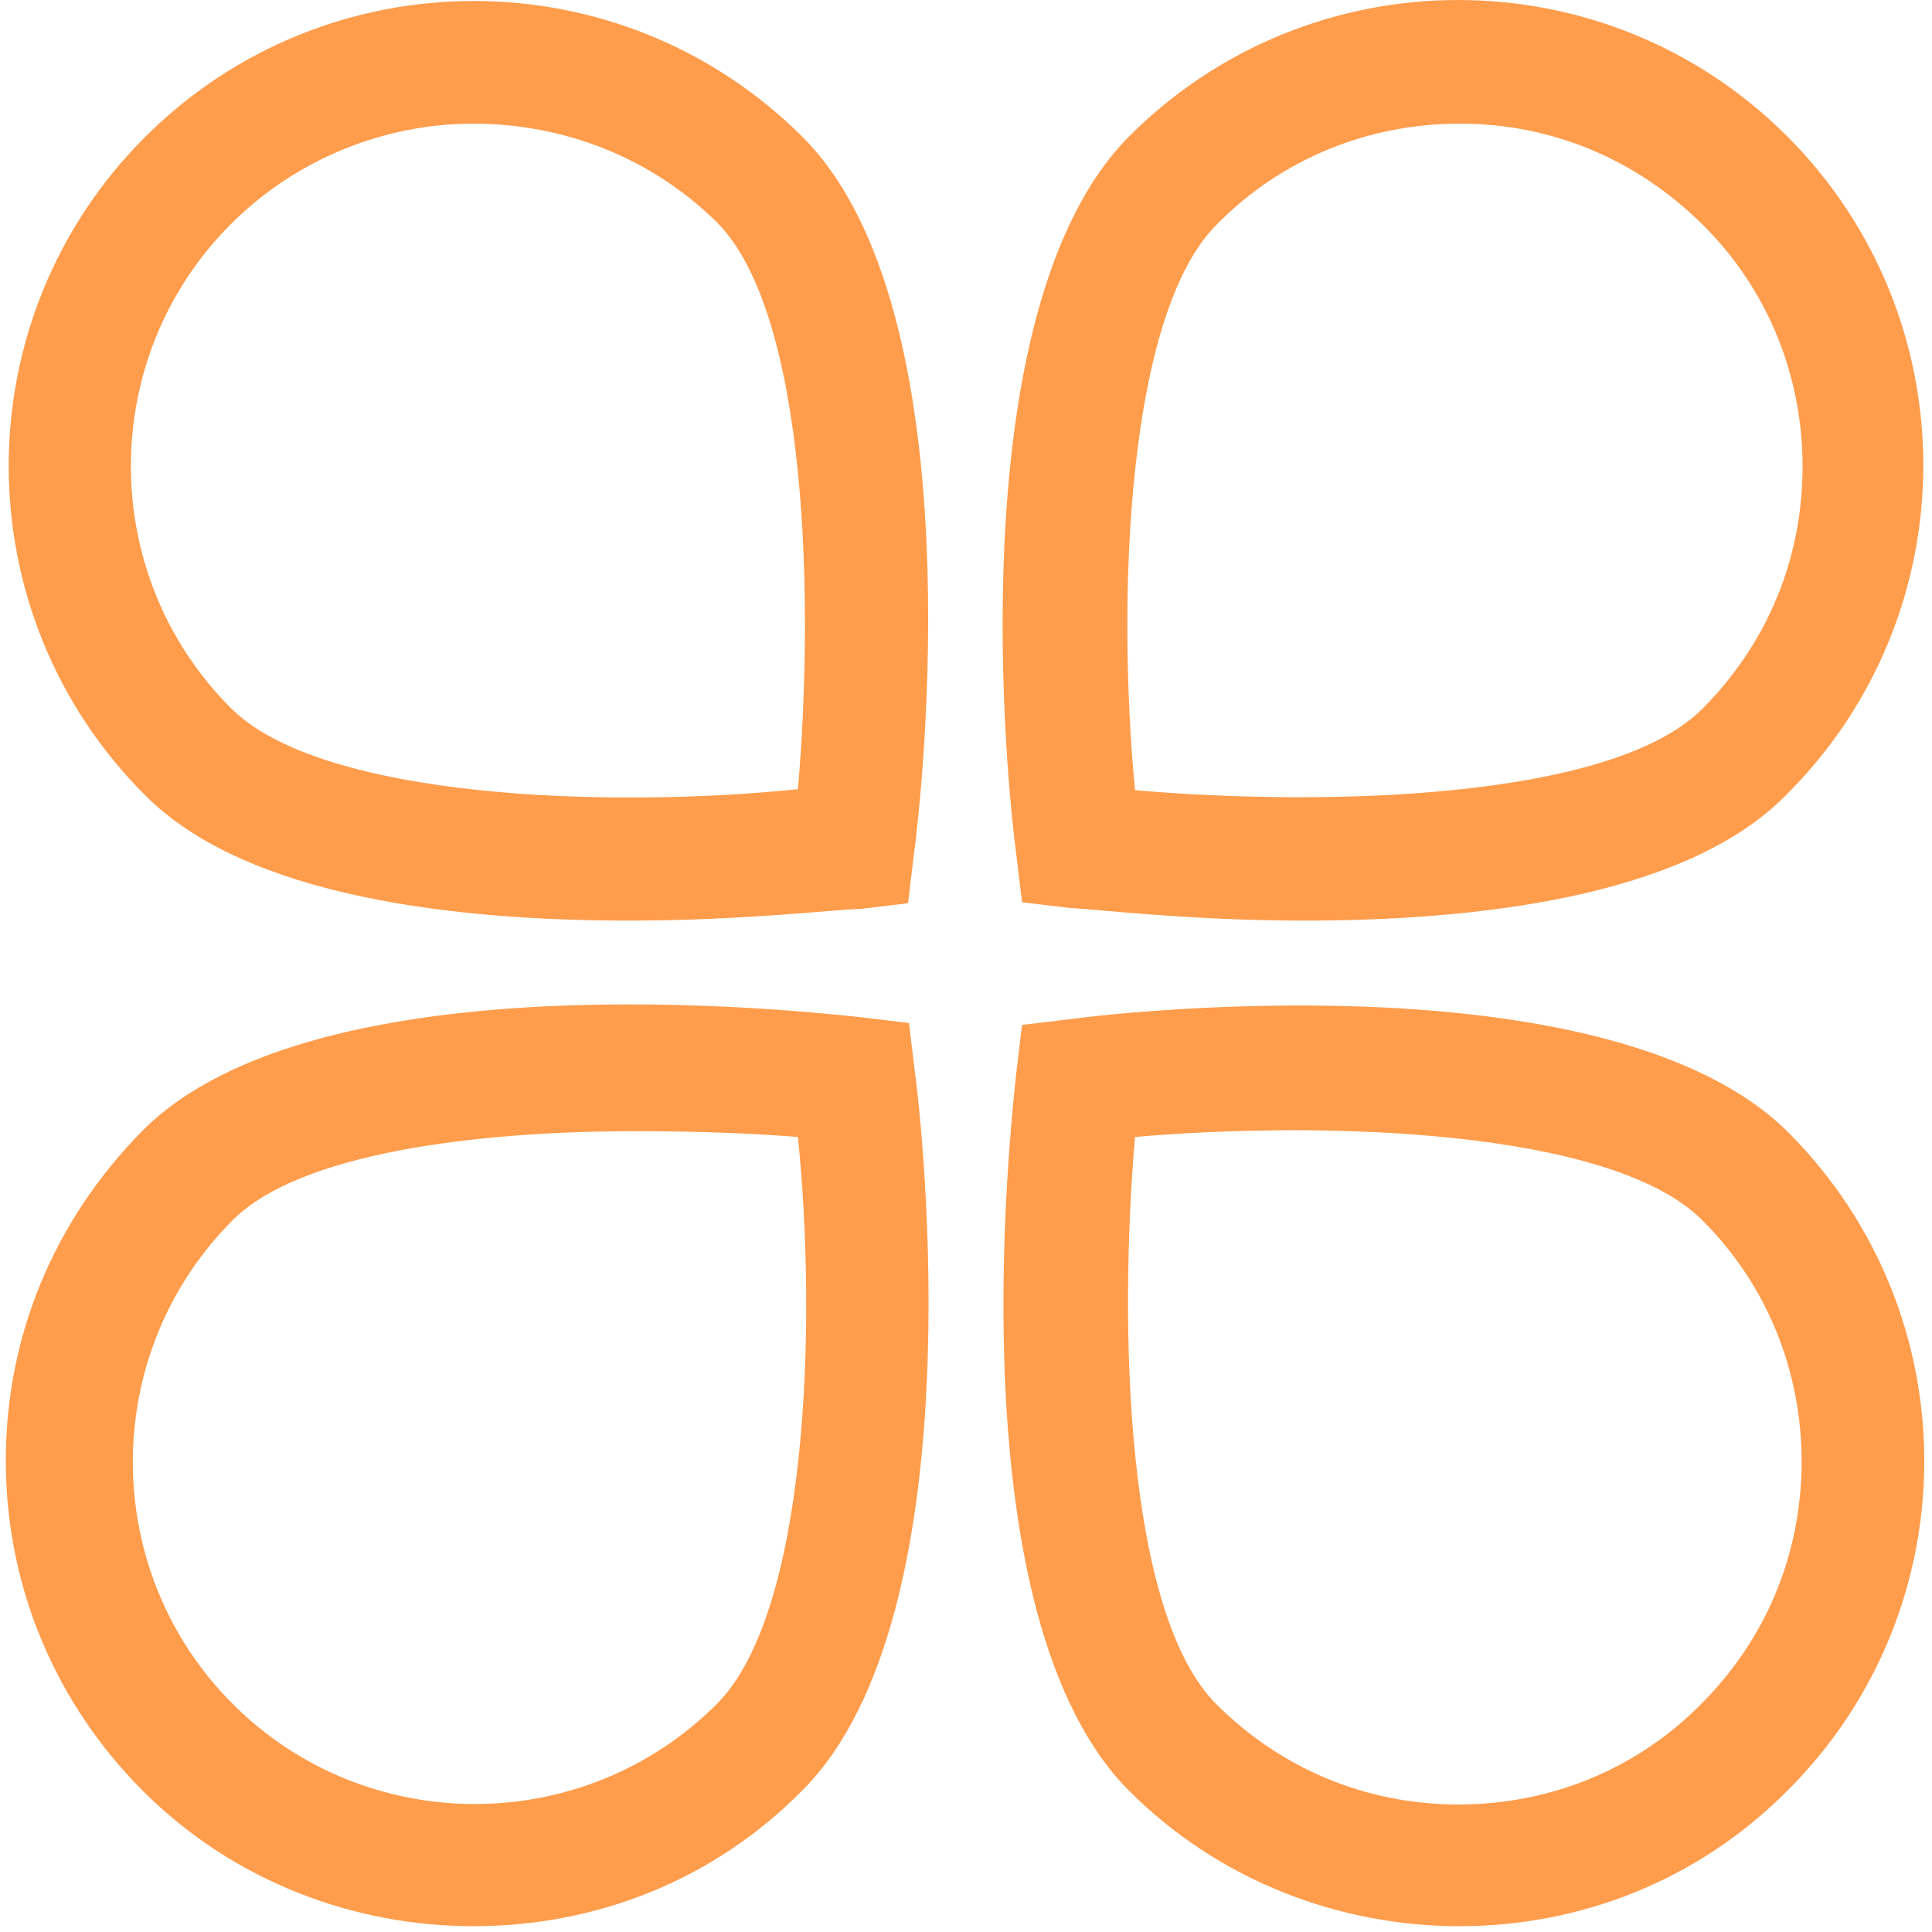 <?xml version="1.0" standalone="no"?><!DOCTYPE svg PUBLIC "-//W3C//DTD SVG 1.1//EN" "http://www.w3.org/Graphics/SVG/1.1/DTD/svg11.dtd"><svg t="1748917697501" class="icon" viewBox="0 0 1024 1024" version="1.1" xmlns="http://www.w3.org/2000/svg" p-id="10474" xmlns:xlink="http://www.w3.org/1999/xlink" width="200" height="200"><path d="M333.312 487.936c-89.6 0-202.24-11.776-256.512-66.56C-19.456 325.12-19.456 168.96 76.8 72.704s252.416-96.256 348.672 0c92.16 92.16 62.976 350.72 58.88 380.416l-3.072 25.6-25.6 3.072c-11.264 0-60.416 6.144-122.368 6.144zM250.88 65.536c-46.08 0-93.184 17.92-128.512 53.248-70.656 70.656-70.656 185.856 0 256.512 48.128 48.128 200.192 53.248 300.544 43.008 8.704-100.352 5.12-252.416-43.008-300.544-35.328-34.816-81.92-52.224-129.024-52.224zM691.2 487.936c-60.928 0-111.104-6.144-123.904-6.656l-25.6-3.072-3.072-25.6c-4.096-29.696-32.256-287.744 59.904-380.416 96.256-96.256 252.416-96.256 348.672 0 96.256 96.256 96.256 252.416 0 348.672-53.76 55.296-166.912 67.072-256 67.072z m-89.6-69.12c100.352 8.704 252.416 5.12 300.544-43.008 34.304-34.304 53.248-79.36 53.248-128.512 0-48.128-18.432-94.208-53.248-128.512s-79.36-53.248-128.512-53.248c-48.128 0-94.208 18.432-128.512 53.248-48.128 47.616-53.248 199.168-43.52 300.032zM250.88 1020.928c-62.976 0-126.976-23.552-175.104-71.68-46.08-46.08-72.704-108.032-72.704-175.104 0-66.048 25.6-127.488 72.704-175.104 92.16-92.16 350.72-62.976 380.416-59.904l25.6 3.072 3.072 25.6c4.096 29.696 32.256 287.744-58.88 380.416-48.128 49.152-111.104 72.704-175.104 72.704z m86.528-421.376c-86.528 0-178.688 11.776-214.016 47.104-70.656 70.656-70.656 185.856 0 256.512 70.656 70.656 185.856 70.656 256.512 0 48.128-48.128 53.248-200.192 43.008-300.544-25.6-2.048-54.784-3.072-85.504-3.072zM773.632 1020.928c-62.976 0-126.976-23.552-175.104-71.68-92.16-92.16-62.976-350.72-59.904-380.416l3.072-25.6 25.6-3.072c29.696-4.096 287.744-32.256 380.416 59.904 96.256 96.256 96.256 252.416 0 348.672-48.128 48.64-111.104 72.192-174.08 72.192z m-172.032-418.304c-8.704 100.352-5.12 252.416 43.008 300.544 34.304 34.304 79.36 53.248 128.512 53.248 48.128 0 94.208-18.432 128.512-53.248 34.304-34.304 53.248-79.36 53.248-128.512 0-48.128-18.432-94.208-53.248-128.512-48.64-47.616-199.68-52.224-300.032-43.52z" fill="#FF9D4D" p-id="10475"></path></svg>